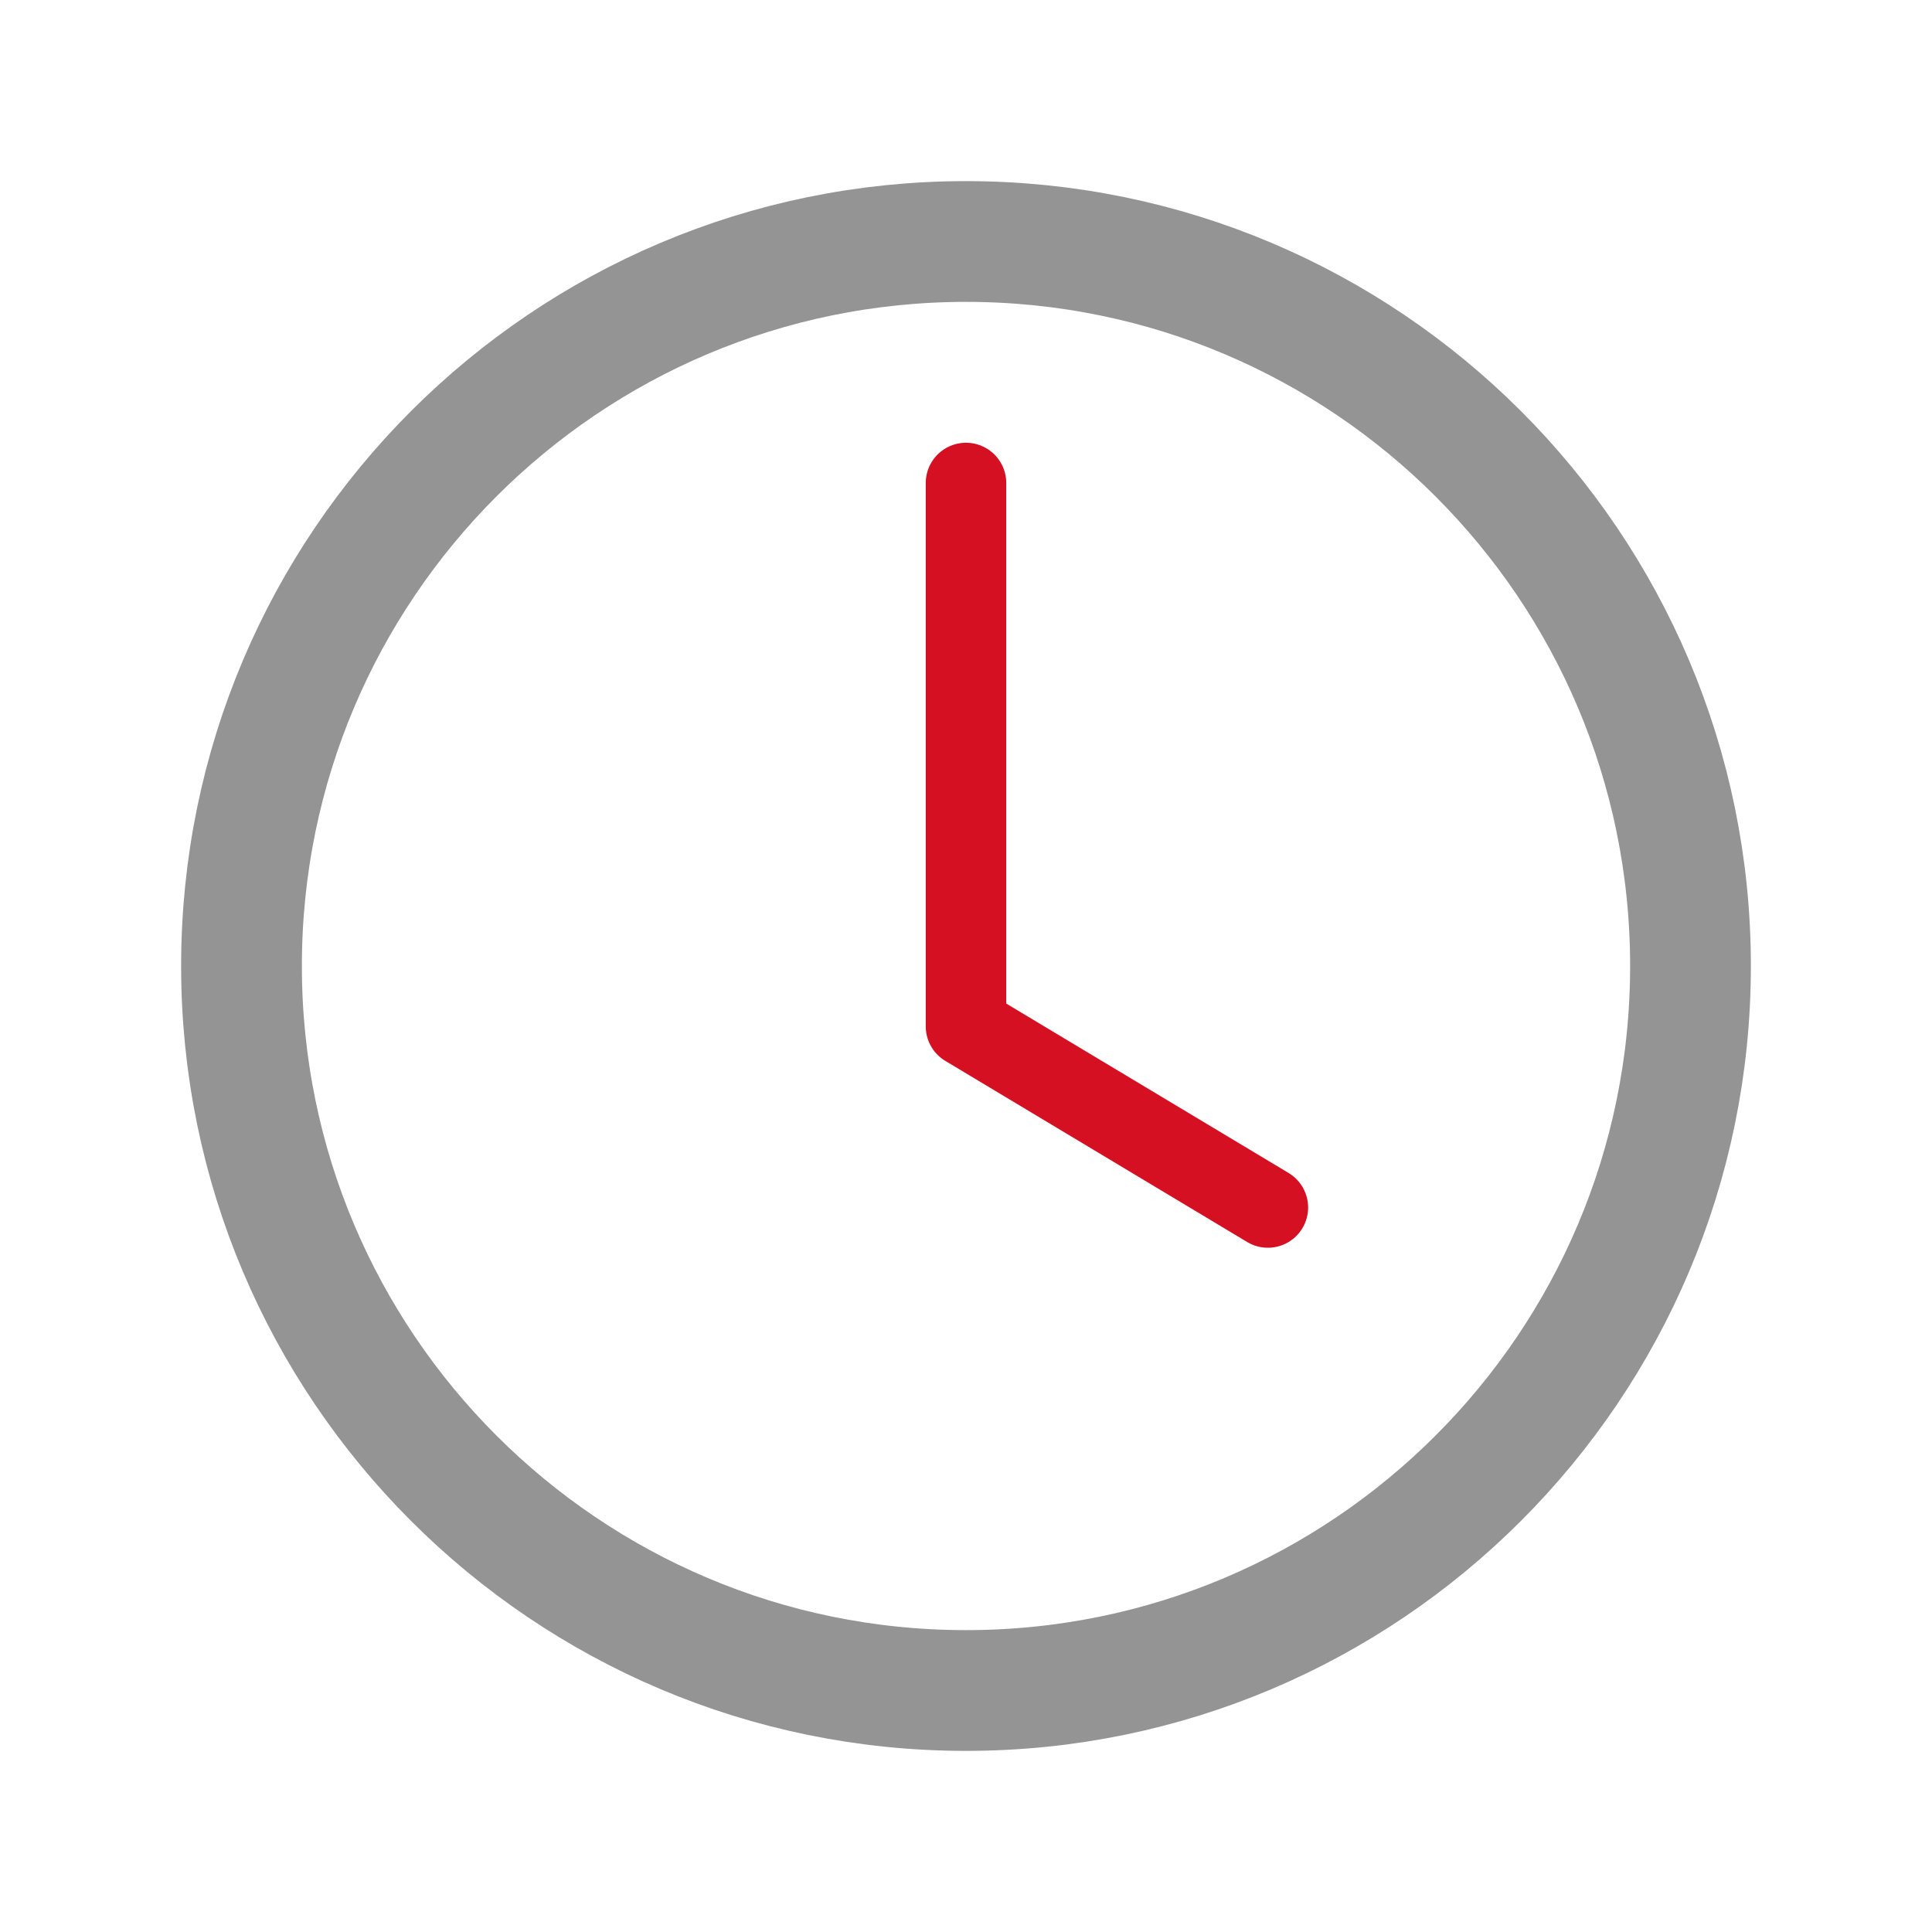 <?xml version="1.0" encoding="UTF-8"?> <svg xmlns="http://www.w3.org/2000/svg" width="24" height="24" viewBox="0 0 24 24" fill="none"><path d="M12 3C7.031 3 3 7.031 3 12C3 16.969 7.031 21 12 21C16.969 21 21 16.969 21 12C21 7.031 16.969 3 12 3Z" stroke="#949494" stroke-width="1.5" stroke-miterlimit="10"></path><path d="M12 6V12.75L15.75 15" stroke="#D41022" stroke-linecap="round" stroke-linejoin="round"></path></svg> 